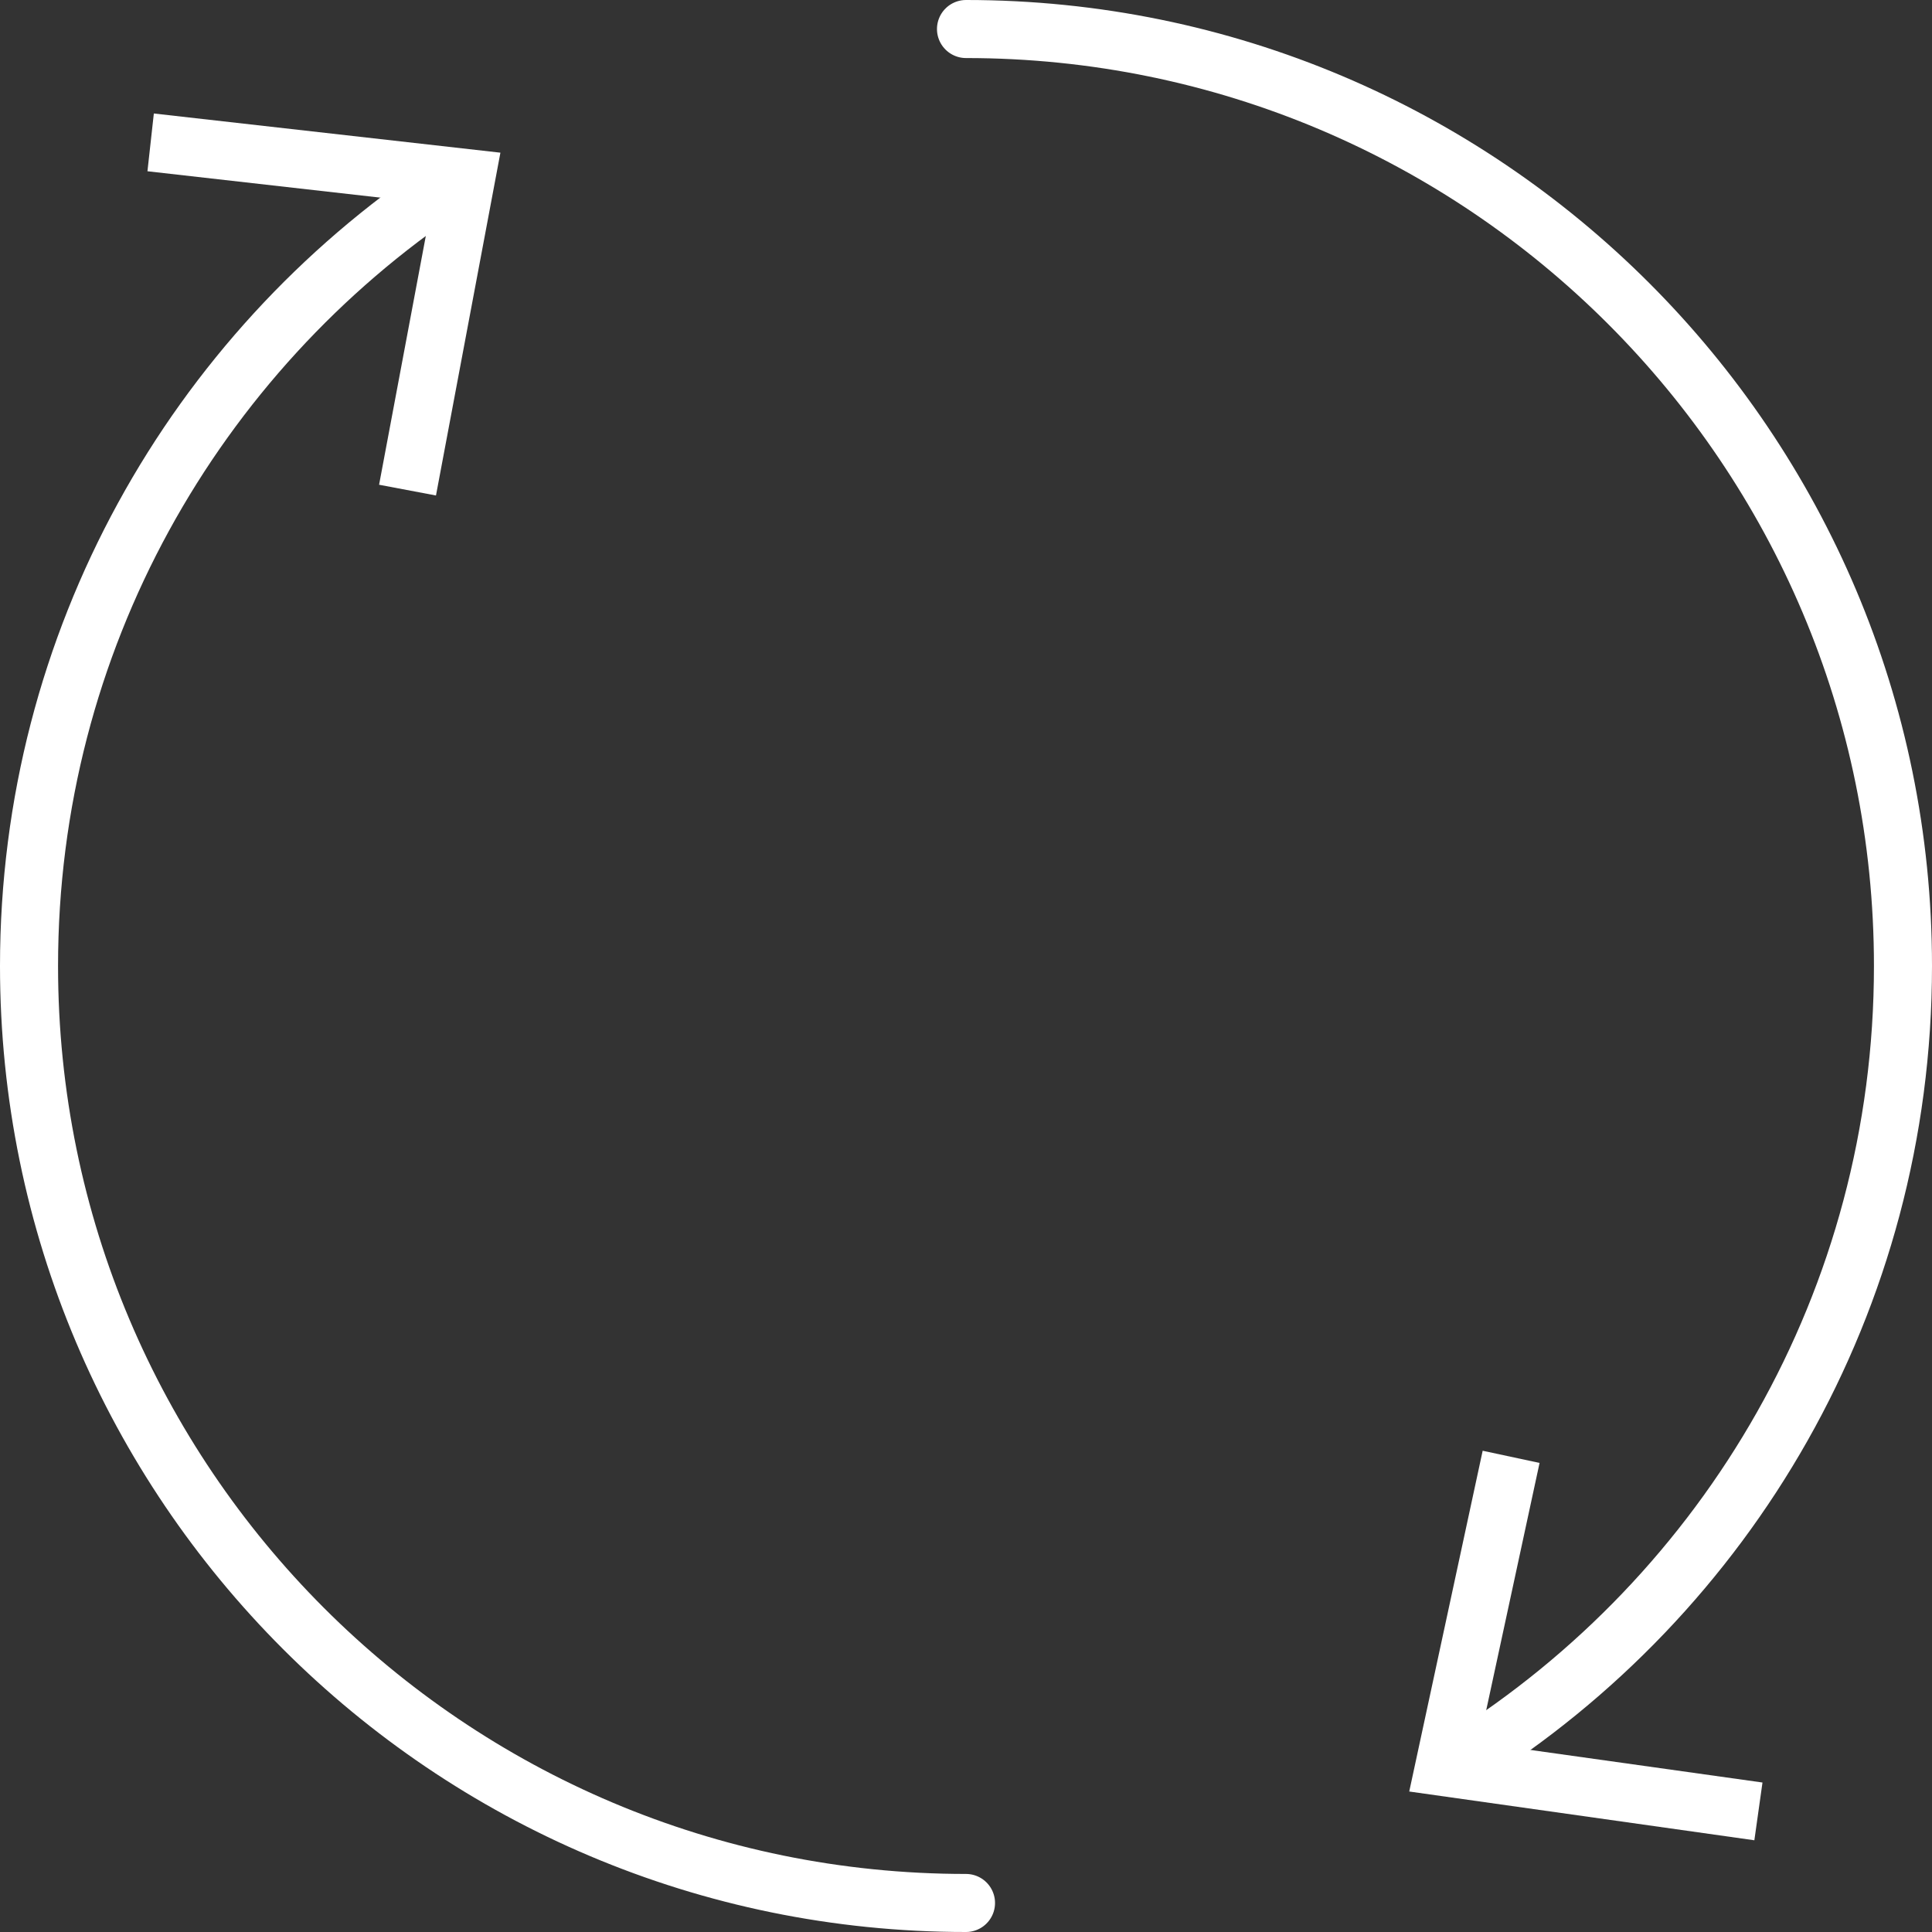 <?xml version="1.0" encoding="UTF-8" standalone="no"?>
<svg
   xmlns:dc="http://purl.org/dc/elements/1.1/"
   xmlns:cc="http://creativecommons.org/ns#"
   xmlns:rdf="http://www.w3.org/1999/02/22-rdf-syntax-ns#"
   xmlns:svg="http://www.w3.org/2000/svg"
   xmlns="http://www.w3.org/2000/svg"
   xmlns:sodipodi="http://sodipodi.sourceforge.net/DTD/sodipodi-0.dtd"
   xmlns:inkscape="http://www.inkscape.org/namespaces/inkscape"
   id="Calque_1"
   viewBox="0 0 66.56 66.56"
   version="1.1"
   sodipodi:docname="recyclage.svg"
   inkscape:version="1.0.1 (c497b03c, 2020-09-10)">
  <rect x="0" y="0" width="66.56" height="66.56" fill="#333333" stroke="none"/>
  <sodipodi:namedview
     pagecolor="#ffffff"
     bordercolor="#666666"
     borderopacity="1"
     objecttolerance="10"
     gridtolerance="10"
     guidetolerance="10"
     inkscape:pageopacity="0"
     inkscape:pageshadow="2"
     inkscape:window-width="1470"
     inkscape:window-height="806"
     id="namedview2462"
     showgrid="false"
     inkscape:zoom="3.0680094"
     inkscape:cx="-5.6306251"
     inkscape:cy="30.943386"
     inkscape:window-x="0"
     inkscape:window-y="1117"
     inkscape:window-maximized="1"
     inkscape:current-layer="Calque_1" />
  <defs
     id="defs2451">
    <style
       id="style2449">.cls-1{fill:none;stroke:#fff;stroke-linecap:round;stroke-linejoin:round;stroke-width:2px;}.cls-2{fill:#fff;stroke-width:0px;}</style>
  </defs>
  <path
     class="cls-1"
     d="m33.28,65.56C15.45,65.56,1,51.1,1,33.28,1,22.07,6.72,12.19,15.39,6.4"
     id="path2453" />
  <polygon
     class="cls-2"
     points="15.02 17.07 13.06 16.7 14.88 7.01 5.08 5.9 5.3 3.91 17.24 5.26 15.02 17.07"
     id="polygon2455" />
  <path
     class="cls-1"
     d="m33.28,1c17.83,0,32.28,14.45,32.28,32.28,0,11.53-6.04,21.64-15.13,27.35"
     id="path2457" />
  <polygon
     class="cls-2"
     points="51.08 49.98 53.04 50.4 50.96 60.04 60.72 61.41 60.44 63.4 48.55 61.72 51.08 49.98"
     id="polygon2459" />
</svg>
